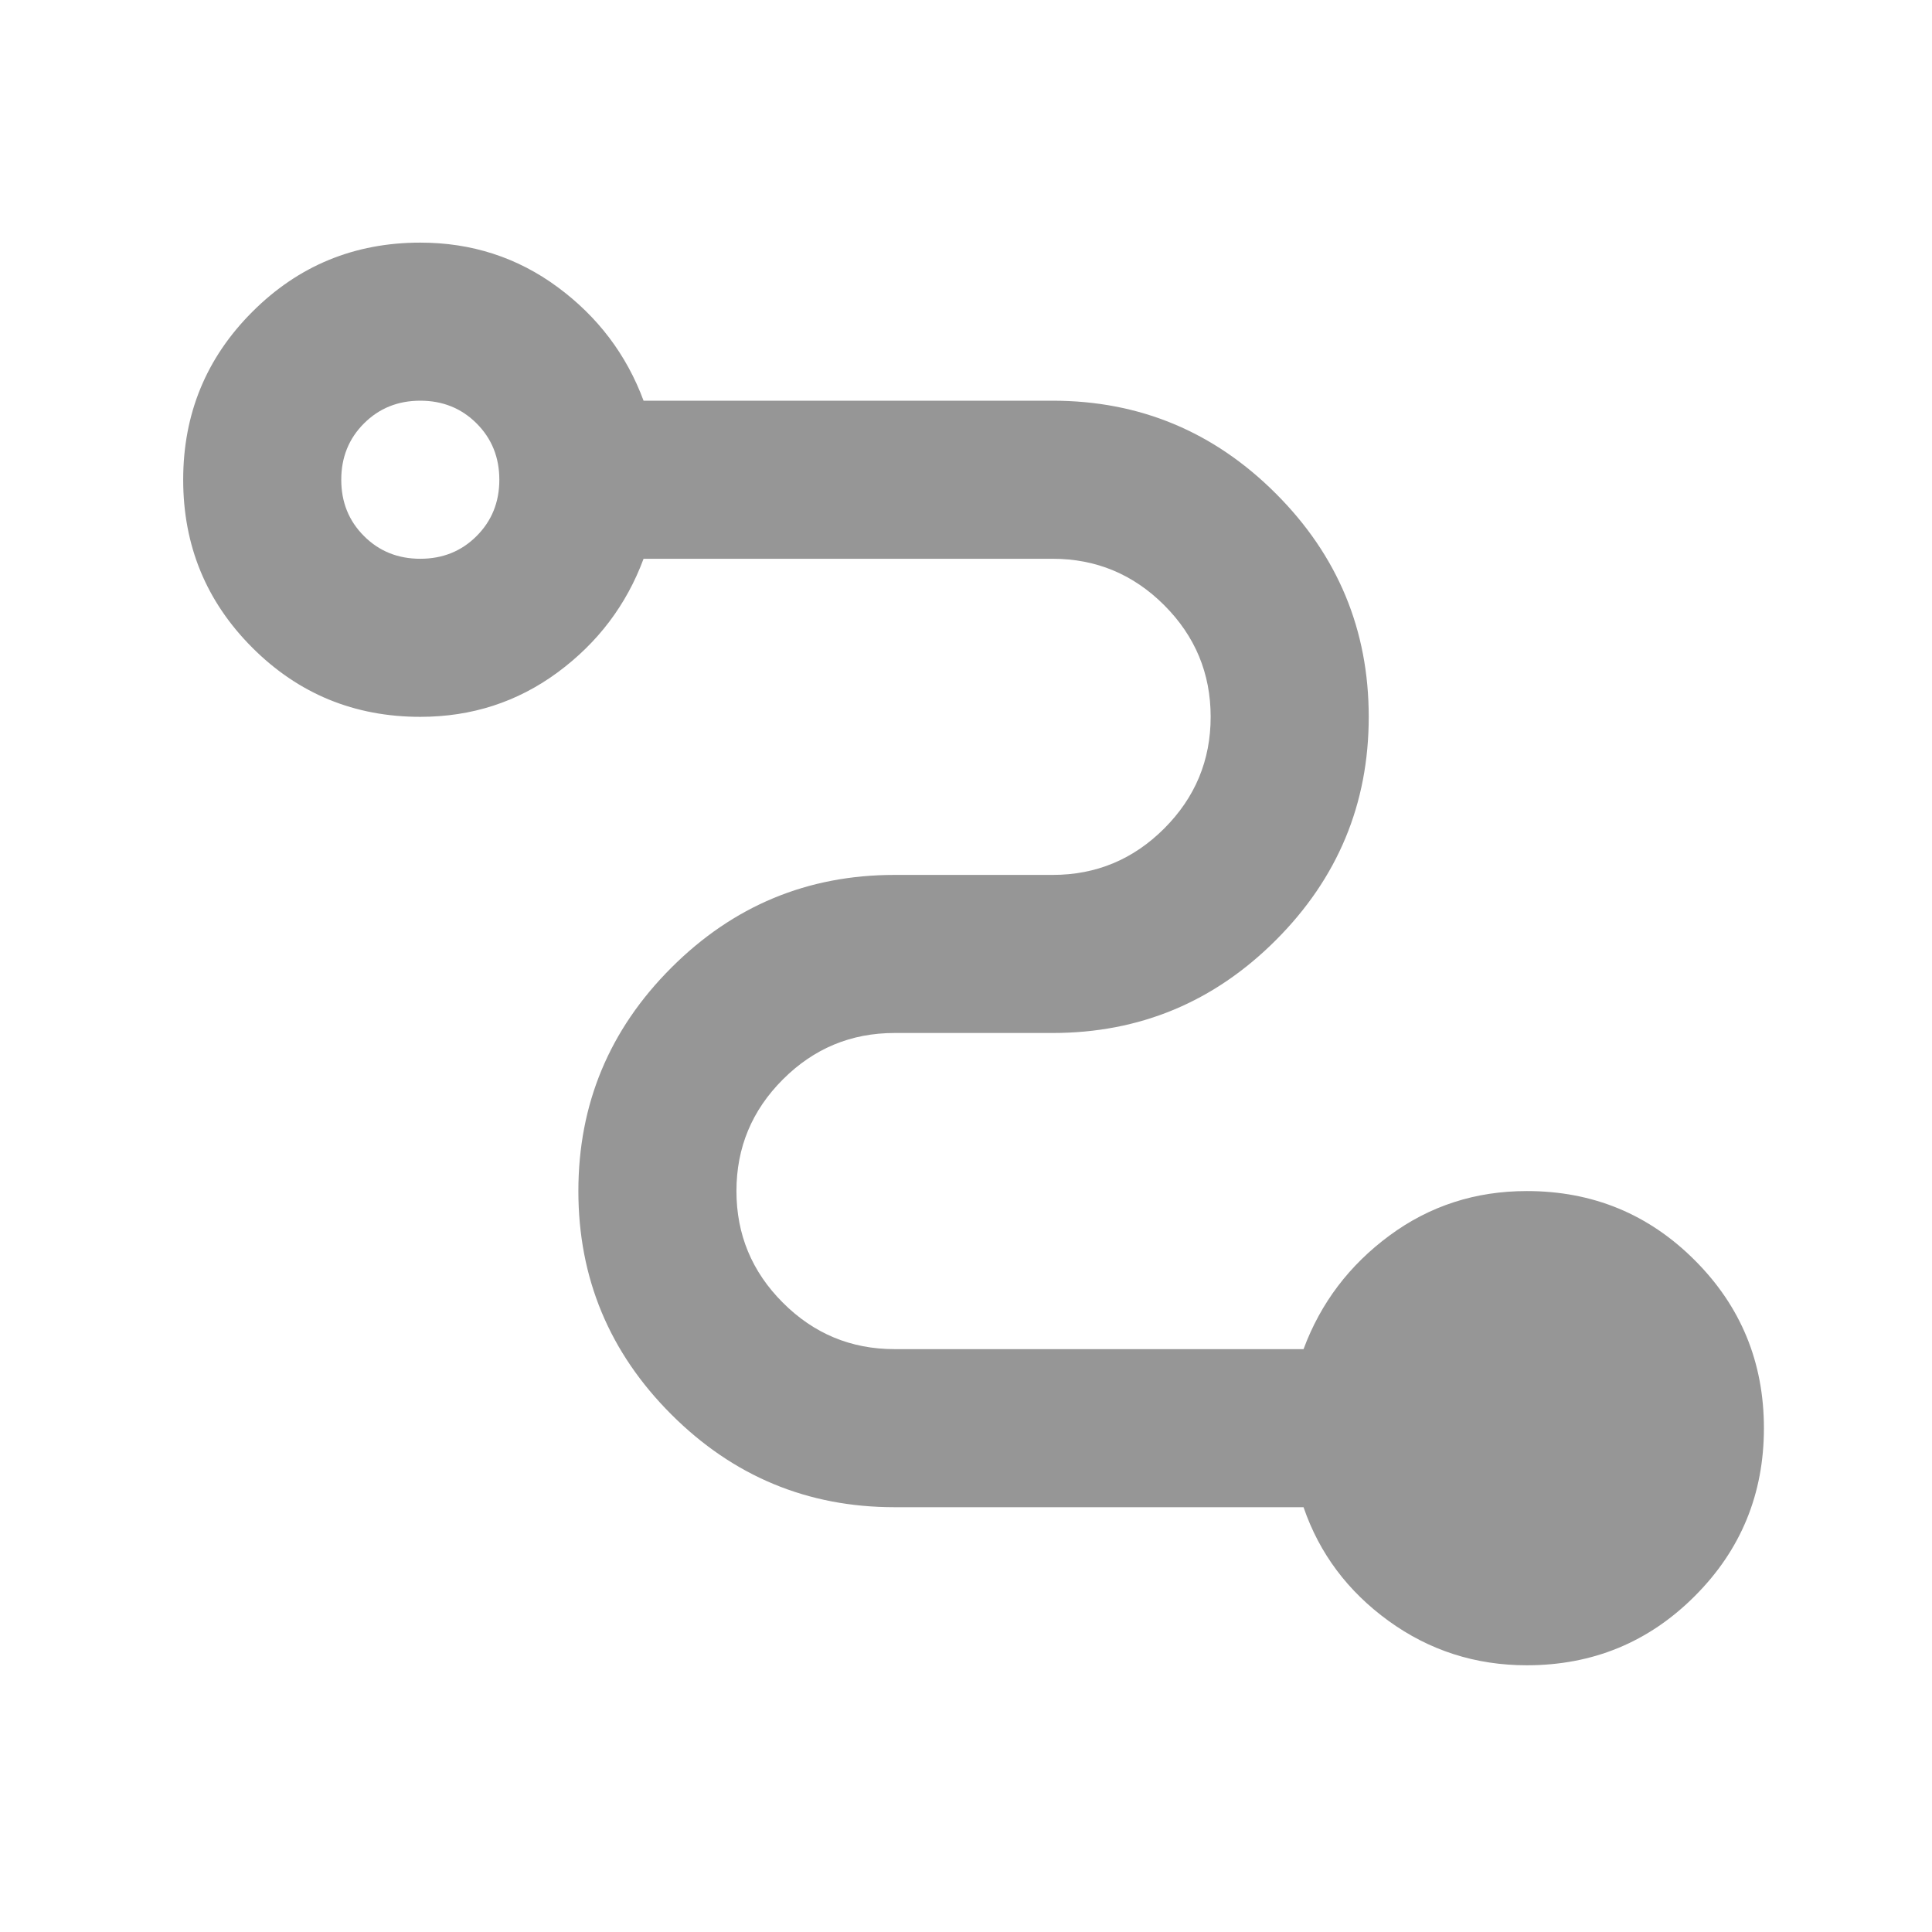 <svg width="55" height="55" viewBox="0 0 55 55" fill="none" xmlns="http://www.w3.org/2000/svg">
<mask id="mask0_1768_289747" style="mask-type:alpha" maskUnits="userSpaceOnUse" x="0" y="0" width="55" height="55">
<rect x="0.713" y="0.156" width="54" height="54" fill="#D9D9D9"/>
</mask>
<g mask="url(#mask0_1768_289747)">
<path d="M43.465 47.407C42.002 47.407 40.69 46.985 39.527 46.142C38.365 45.298 37.559 44.22 37.109 42.907H25.465C22.99 42.907 20.871 42.026 19.109 40.264C17.346 38.501 16.465 36.382 16.465 33.907C16.465 31.432 17.346 29.314 19.109 27.551C20.871 25.788 22.99 24.907 25.465 24.907H29.965C31.202 24.907 32.262 24.467 33.143 23.585C34.024 22.704 34.465 21.645 34.465 20.407C34.465 19.17 34.024 18.11 33.143 17.229C32.262 16.348 31.202 15.907 29.965 15.907H18.321C17.834 17.22 17.018 18.298 15.874 19.142C14.73 19.985 13.427 20.407 11.965 20.407C10.09 20.407 8.496 19.751 7.184 18.439C5.871 17.126 5.215 15.532 5.215 13.657C5.215 11.782 5.871 10.188 7.184 8.876C8.496 7.563 10.09 6.907 11.965 6.907C13.427 6.907 14.73 7.329 15.874 8.173C17.018 9.017 17.834 10.095 18.321 11.407H29.965C32.44 11.407 34.559 12.289 36.321 14.051C38.084 15.813 38.965 17.932 38.965 20.407C38.965 22.882 38.084 25.001 36.321 26.764C34.559 28.526 32.44 29.407 29.965 29.407H25.465C24.227 29.407 23.168 29.848 22.287 30.729C21.405 31.61 20.965 32.67 20.965 33.907C20.965 35.145 21.405 36.204 22.287 37.085C23.168 37.967 24.227 38.407 25.465 38.407H37.109C37.596 37.095 38.412 36.017 39.556 35.173C40.699 34.329 42.002 33.907 43.465 33.907C45.34 33.907 46.934 34.563 48.246 35.876C49.559 37.188 50.215 38.782 50.215 40.657C50.215 42.532 49.559 44.126 48.246 45.438C46.934 46.751 45.34 47.407 43.465 47.407ZM11.965 15.907C12.602 15.907 13.137 15.692 13.568 15.26C13.999 14.829 14.215 14.295 14.215 13.657C14.215 13.02 13.999 12.485 13.568 12.054C13.137 11.623 12.602 11.407 11.965 11.407C11.327 11.407 10.793 11.623 10.362 12.054C9.93 12.485 9.715 13.02 9.715 13.657C9.715 14.295 9.93 14.829 10.362 15.26C10.793 15.692 11.327 15.907 11.965 15.907Z" fill="#969696"/>
</g>
</svg>
